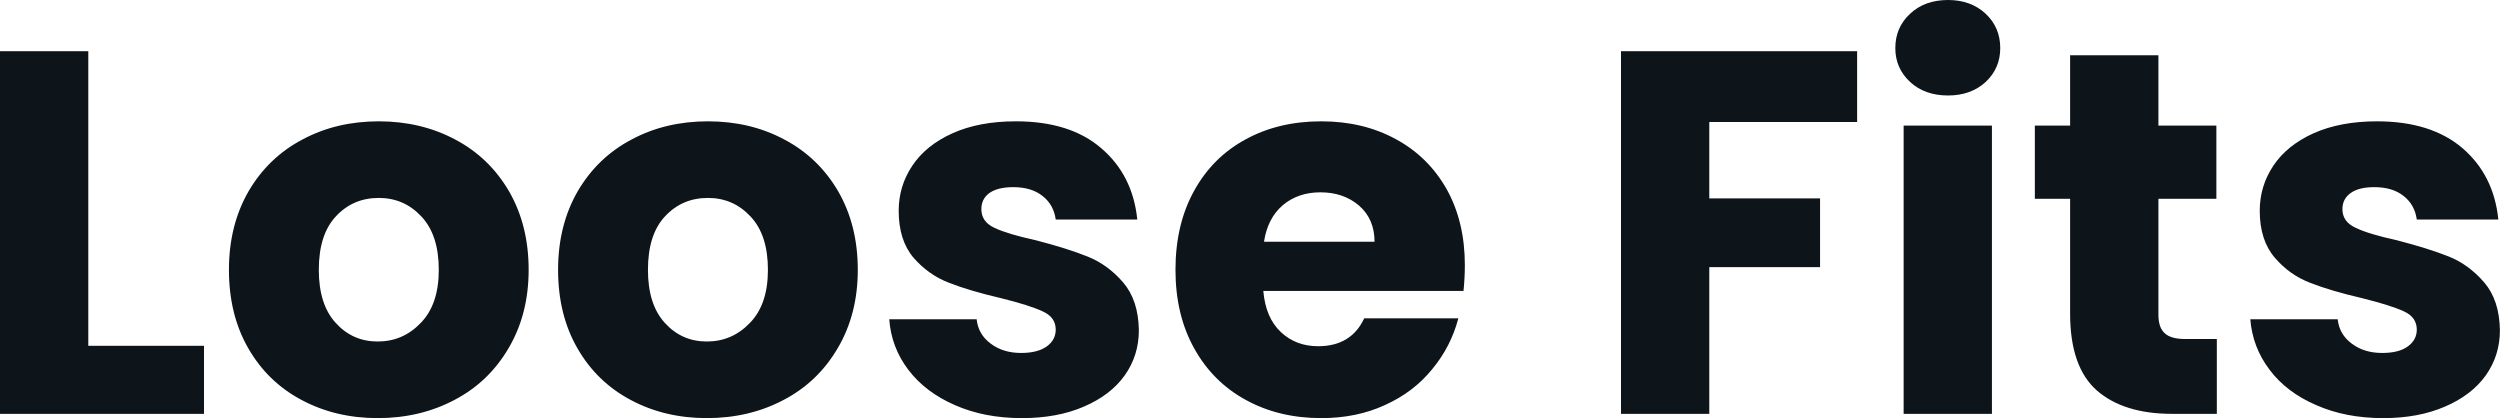 <svg fill="#0d141a" viewBox="0 0 111.274 18.607" height="100%" width="100%" xmlns="http://www.w3.org/2000/svg"><path preserveAspectRatio="none" d="M3.93 2.28L3.93 15.39L9.08 15.39L9.08 18.42L0 18.42L0 2.28L3.93 2.28ZM16.81 18.61Q14.93 18.61 13.42 17.80Q11.91 17.00 11.05 15.50Q10.19 14.01 10.19 12.01L10.19 12.01Q10.19 10.03 11.06 8.52Q11.94 7.01 13.46 6.21Q14.97 5.40 16.86 5.40L16.86 5.40Q18.74 5.40 20.26 6.21Q21.78 7.01 22.66 8.52Q23.53 10.03 23.53 12.01L23.53 12.01Q23.53 13.98 22.64 15.49Q21.76 17.00 20.23 17.80Q18.70 18.61 16.81 18.61L16.81 18.61ZM16.81 15.20Q17.94 15.20 18.73 14.37Q19.53 13.55 19.53 12.01L19.53 12.01Q19.53 10.46 18.76 9.64Q17.99 8.81 16.86 8.81L16.86 8.81Q15.71 8.81 14.95 9.63Q14.19 10.44 14.19 12.01L14.19 12.01Q14.19 13.55 14.94 14.37Q15.69 15.20 16.81 15.20L16.81 15.20ZM31.46 18.61Q29.58 18.61 28.07 17.80Q26.56 17.00 25.70 15.50Q24.84 14.01 24.84 12.01L24.84 12.01Q24.84 10.03 25.71 8.52Q26.59 7.01 28.11 6.21Q29.62 5.40 31.51 5.40L31.51 5.40Q33.40 5.40 34.91 6.21Q36.43 7.01 37.31 8.52Q38.18 10.03 38.18 12.01L38.18 12.01Q38.18 13.98 37.29 15.49Q36.41 17.00 34.88 17.80Q33.35 18.61 31.46 18.61L31.46 18.61ZM31.46 15.20Q32.59 15.20 33.38 14.37Q34.18 13.55 34.18 12.01L34.18 12.01Q34.18 10.46 33.41 9.64Q32.64 8.81 31.51 8.81L31.51 8.81Q30.36 8.81 29.60 9.63Q28.84 10.44 28.84 12.01L28.84 12.01Q28.84 13.55 29.59 14.37Q30.34 15.20 31.46 15.20L31.46 15.20ZM45.49 18.61Q43.81 18.61 42.50 18.03Q41.19 17.46 40.43 16.46Q39.67 15.46 39.58 14.21L39.58 14.21L43.47 14.21Q43.54 14.88 44.09 15.29Q44.64 15.71 45.45 15.71L45.45 15.71Q46.18 15.71 46.59 15.42Q46.99 15.13 46.99 14.67L46.99 14.67Q46.99 14.12 46.41 13.86Q45.84 13.59 44.55 13.27L44.55 13.27Q43.17 12.95 42.25 12.59Q41.33 12.24 40.66 11.47Q40.00 10.69 40.00 9.38L40.00 9.38Q40.00 8.28 40.61 7.37Q41.22 6.46 42.40 5.93Q43.58 5.40 45.22 5.40L45.22 5.40Q47.63 5.40 49.02 6.60Q50.42 7.80 50.62 9.77L50.62 9.77L46.99 9.77Q46.90 9.11 46.40 8.72Q45.91 8.33 45.10 8.33L45.10 8.33Q44.41 8.33 44.04 8.59Q43.68 8.85 43.68 9.31L43.68 9.31Q43.68 9.87 44.26 10.14Q44.85 10.42 46.09 10.69L46.09 10.69Q47.52 11.06 48.41 11.42Q49.31 11.78 49.99 12.57Q50.67 13.36 50.69 14.70L50.69 14.70Q50.69 15.82 50.06 16.71Q49.43 17.59 48.24 18.10Q47.06 18.61 45.49 18.61L45.49 18.61ZM65.20 11.80Q65.20 12.35 65.14 12.95L65.14 12.95L56.23 12.95Q56.33 14.14 57.01 14.78Q57.68 15.41 58.67 15.41L58.67 15.41Q60.14 15.41 60.72 14.17L60.72 14.17L64.91 14.17Q64.58 15.43 63.74 16.44Q62.91 17.46 61.64 18.03Q60.38 18.61 58.81 18.61L58.81 18.61Q56.92 18.61 55.45 17.80Q53.98 17.00 53.15 15.50Q52.32 14.01 52.32 12.01L52.32 12.01Q52.32 10.00 53.14 8.51Q53.96 7.01 55.43 6.21Q56.90 5.40 58.81 5.40L58.81 5.40Q60.67 5.40 62.12 6.19Q63.57 6.97 64.39 8.42Q65.20 9.87 65.20 11.80L65.20 11.80ZM56.26 10.76L61.18 10.76Q61.18 9.75 60.49 9.15Q59.80 8.56 58.77 8.56L58.77 8.56Q57.78 8.56 57.10 9.13Q56.42 9.71 56.26 10.76L56.26 10.76ZM72.15 2.28L82.66 2.28L82.66 5.43L76.08 5.43L76.08 8.83L81.01 8.83L81.01 11.89L76.08 11.89L76.08 18.42L72.15 18.42L72.15 2.28ZM86.71 4.25Q85.67 4.25 85.02 3.65Q84.36 3.04 84.36 2.14L84.36 2.14Q84.36 1.22 85.02 0.61Q85.67 0 86.71 0L86.71 0Q87.72 0 88.38 0.61Q89.03 1.22 89.03 2.14L89.03 2.14Q89.03 3.04 88.38 3.65Q87.72 4.25 86.71 4.25L86.71 4.25ZM84.73 5.59L88.66 5.59L88.66 18.42L84.73 18.42L84.73 5.59ZM97.27 15.09L98.67 15.09L98.67 18.42L96.67 18.42Q94.53 18.42 93.33 17.38Q92.14 16.33 92.14 13.96L92.14 13.96L92.14 8.85L90.57 8.85L90.57 5.59L92.14 5.59L92.14 2.46L96.07 2.46L96.07 5.59L98.65 5.59L98.65 8.85L96.07 8.85L96.07 14.01Q96.07 14.58 96.35 14.83Q96.62 15.09 97.27 15.09L97.27 15.09ZM106.08 18.61Q104.40 18.61 103.09 18.03Q101.77 17.46 101.02 16.46Q100.26 15.46 100.16 14.21L100.16 14.21L104.05 14.21Q104.12 14.88 104.67 15.29Q105.22 15.71 106.03 15.71L106.03 15.71Q106.77 15.71 107.17 15.42Q107.57 15.13 107.57 14.67L107.57 14.67Q107.57 14.12 107.00 13.86Q106.42 13.59 105.13 13.27L105.13 13.27Q103.75 12.95 102.83 12.59Q101.91 12.24 101.25 11.47Q100.58 10.69 100.58 9.38L100.58 9.38Q100.58 8.28 101.19 7.37Q101.80 6.46 102.98 5.93Q104.17 5.40 105.80 5.40L105.80 5.40Q108.21 5.40 109.61 6.60Q111.00 7.80 111.20 9.77L111.20 9.77L107.57 9.77Q107.48 9.11 106.98 8.72Q106.49 8.33 105.68 8.33L105.68 8.33Q104.99 8.33 104.63 8.59Q104.26 8.85 104.26 9.31L104.26 9.31Q104.26 9.87 104.85 10.14Q105.43 10.42 106.67 10.69L106.67 10.69Q108.10 11.06 109.00 11.42Q109.89 11.78 110.57 12.57Q111.25 13.36 111.27 14.70L111.27 14.70Q111.27 15.82 110.64 16.71Q110.01 17.59 108.82 18.10Q107.64 18.61 106.08 18.61L106.08 18.61Z"></path></svg>